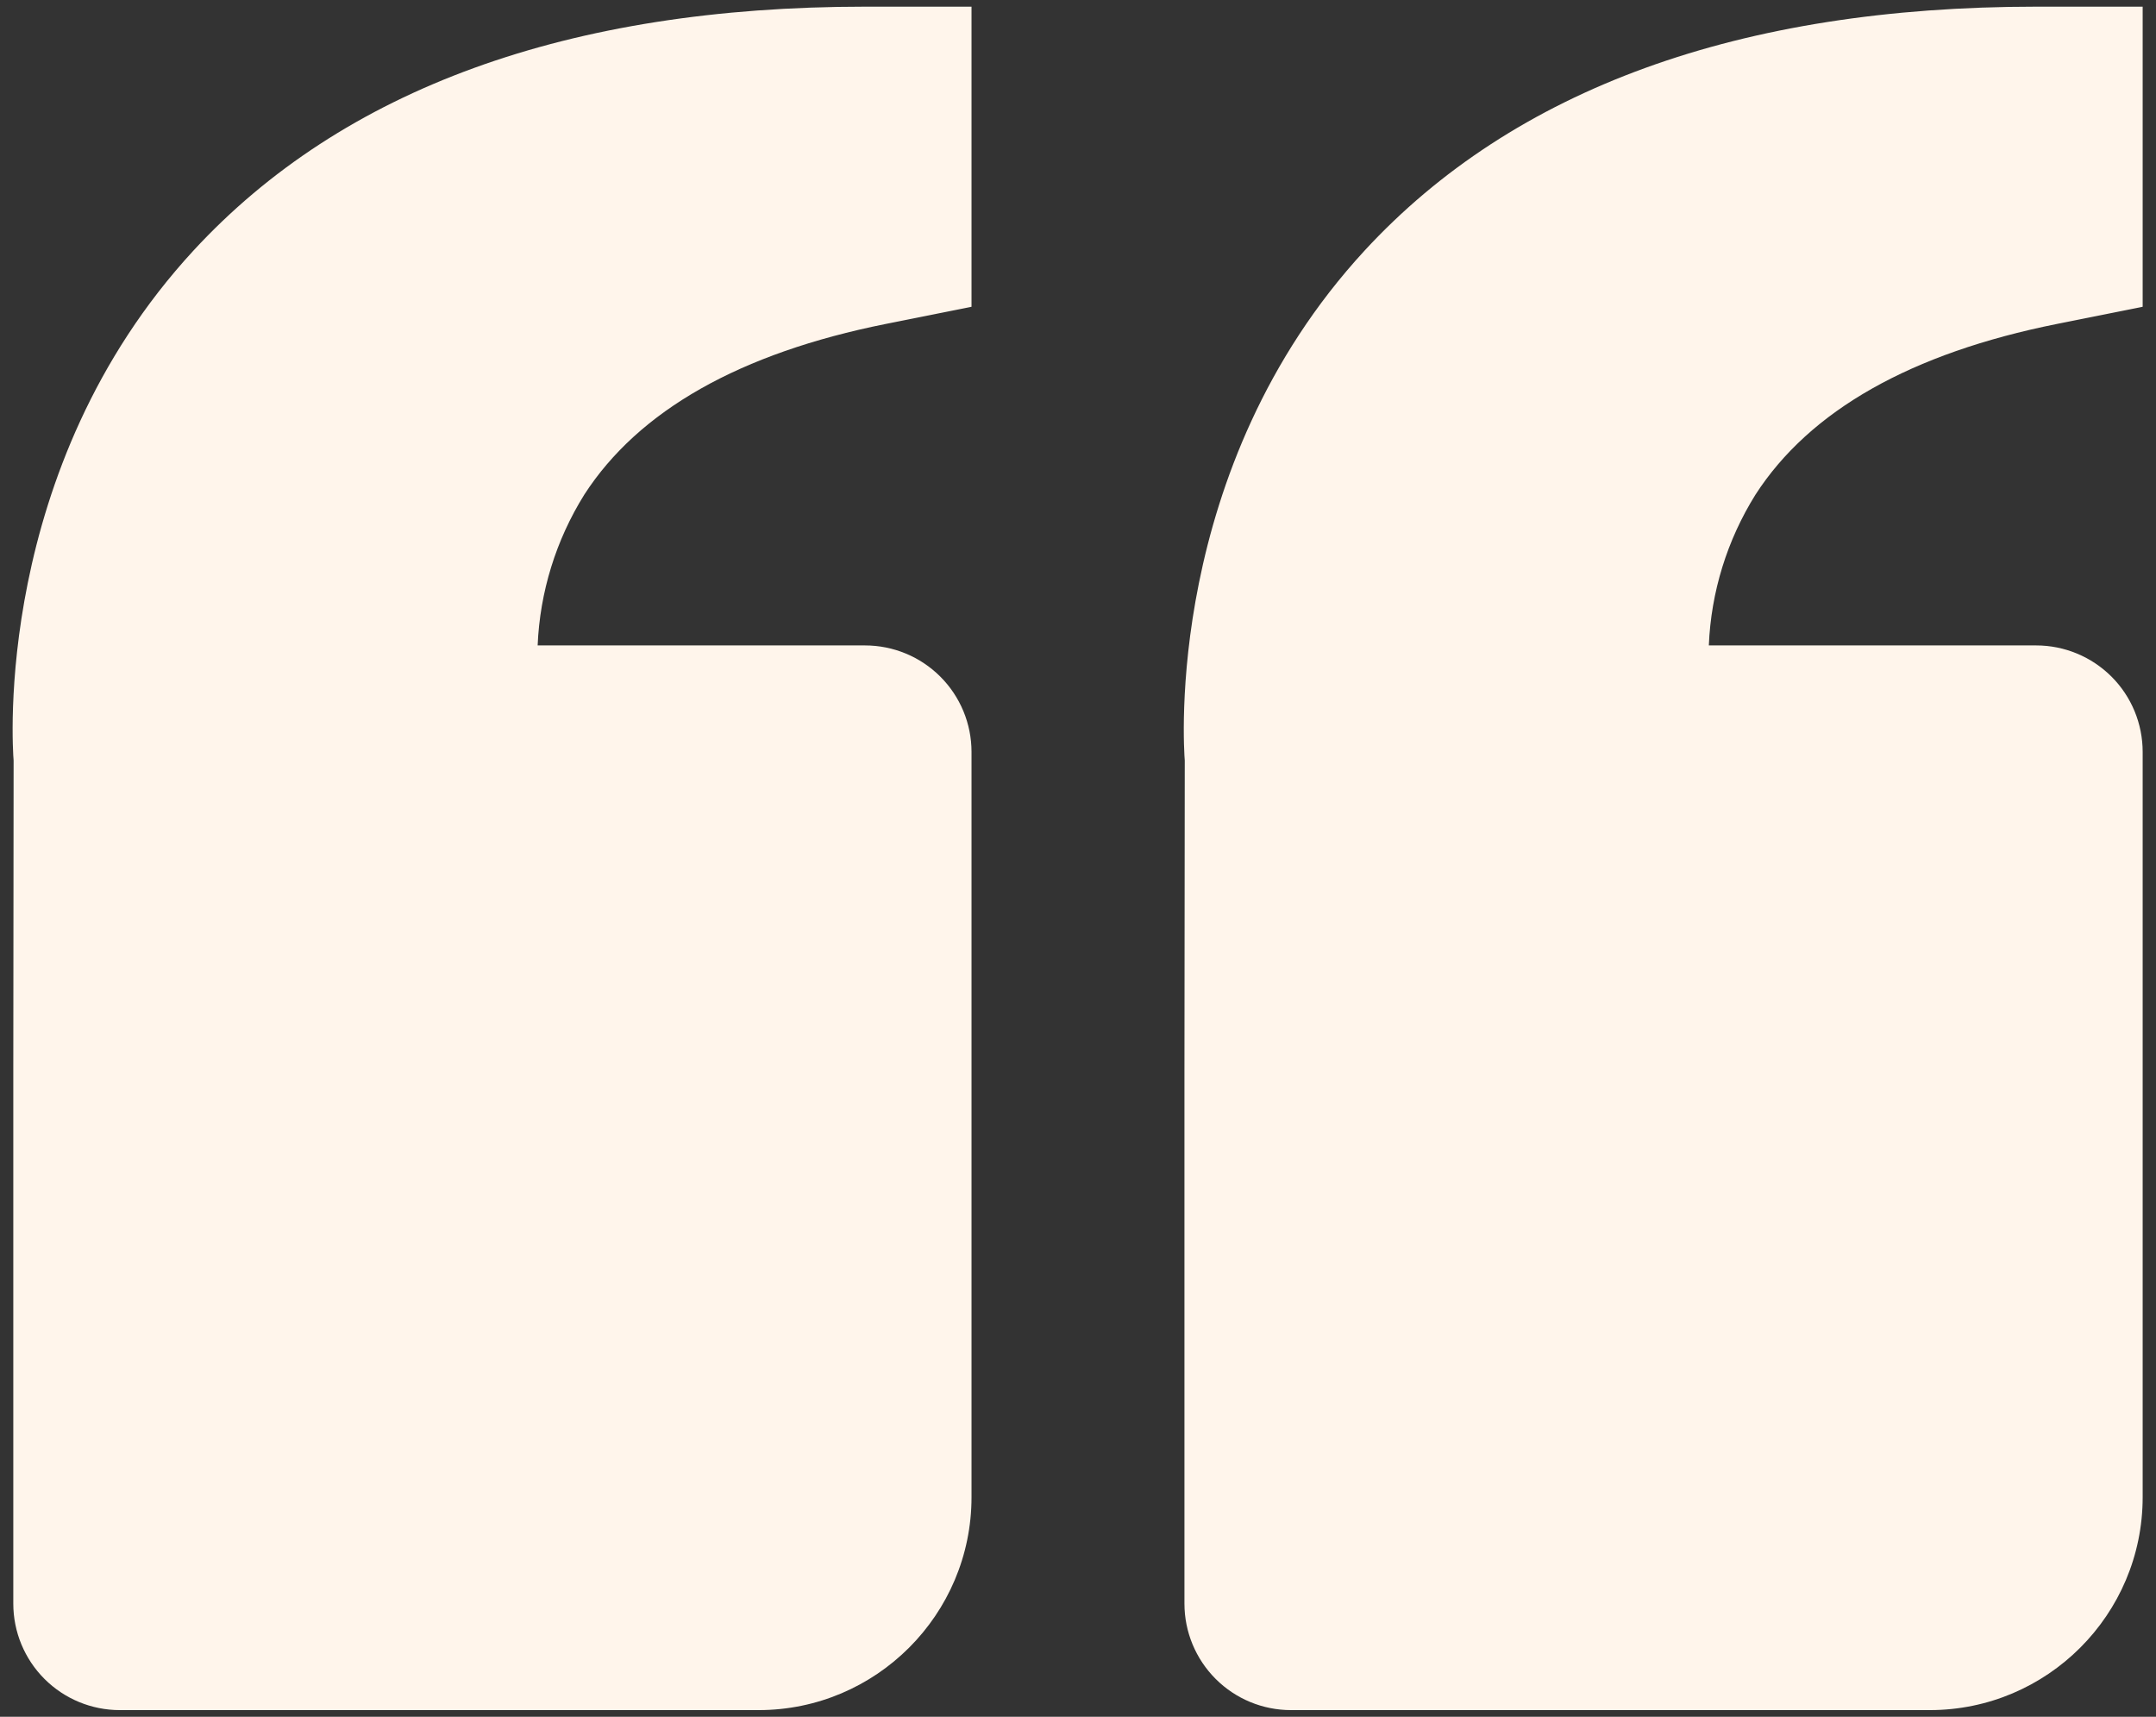 <svg width="54" height="43" viewBox="0 0 54 43" fill="none" xmlns="http://www.w3.org/2000/svg">
<rect x="0" y="0" width="54" height="43" fill="#333333" stroke="none"/>
<path d="M4.843 6.279C8.584 2.223 14.245 0.167 21.666 0.167H24.333V7.684L22.189 8.113C18.536 8.844 15.995 10.281 14.634 12.39C13.925 13.527 13.522 14.828 13.466 16.166H21.666C22.374 16.166 23.052 16.448 23.552 16.948C24.052 17.448 24.333 18.126 24.333 18.833V37.5C24.333 40.441 21.941 42.833 19 42.833H3C2.293 42.833 1.614 42.552 1.114 42.052C0.614 41.552 0.333 40.874 0.333 40.166V26.833L0.341 19.049C0.317 18.753 -0.189 11.74 4.843 6.279ZM48.333 42.833H32.333C31.626 42.833 30.948 42.552 30.448 42.052C29.948 41.552 29.666 40.874 29.666 40.166V26.833L29.674 19.049C29.651 18.753 29.144 11.74 34.176 6.279C37.917 2.223 43.578 0.167 51 0.167H53.666V7.684L51.523 8.113C47.869 8.844 45.328 10.281 43.968 12.39C43.258 13.527 42.855 14.828 42.8 16.166H51C51.707 16.166 52.385 16.448 52.886 16.948C53.386 17.448 53.666 18.126 53.666 18.833V37.5C53.666 40.441 51.275 42.833 48.333 42.833Z" fill="#FFF5EB"/>
</svg>

